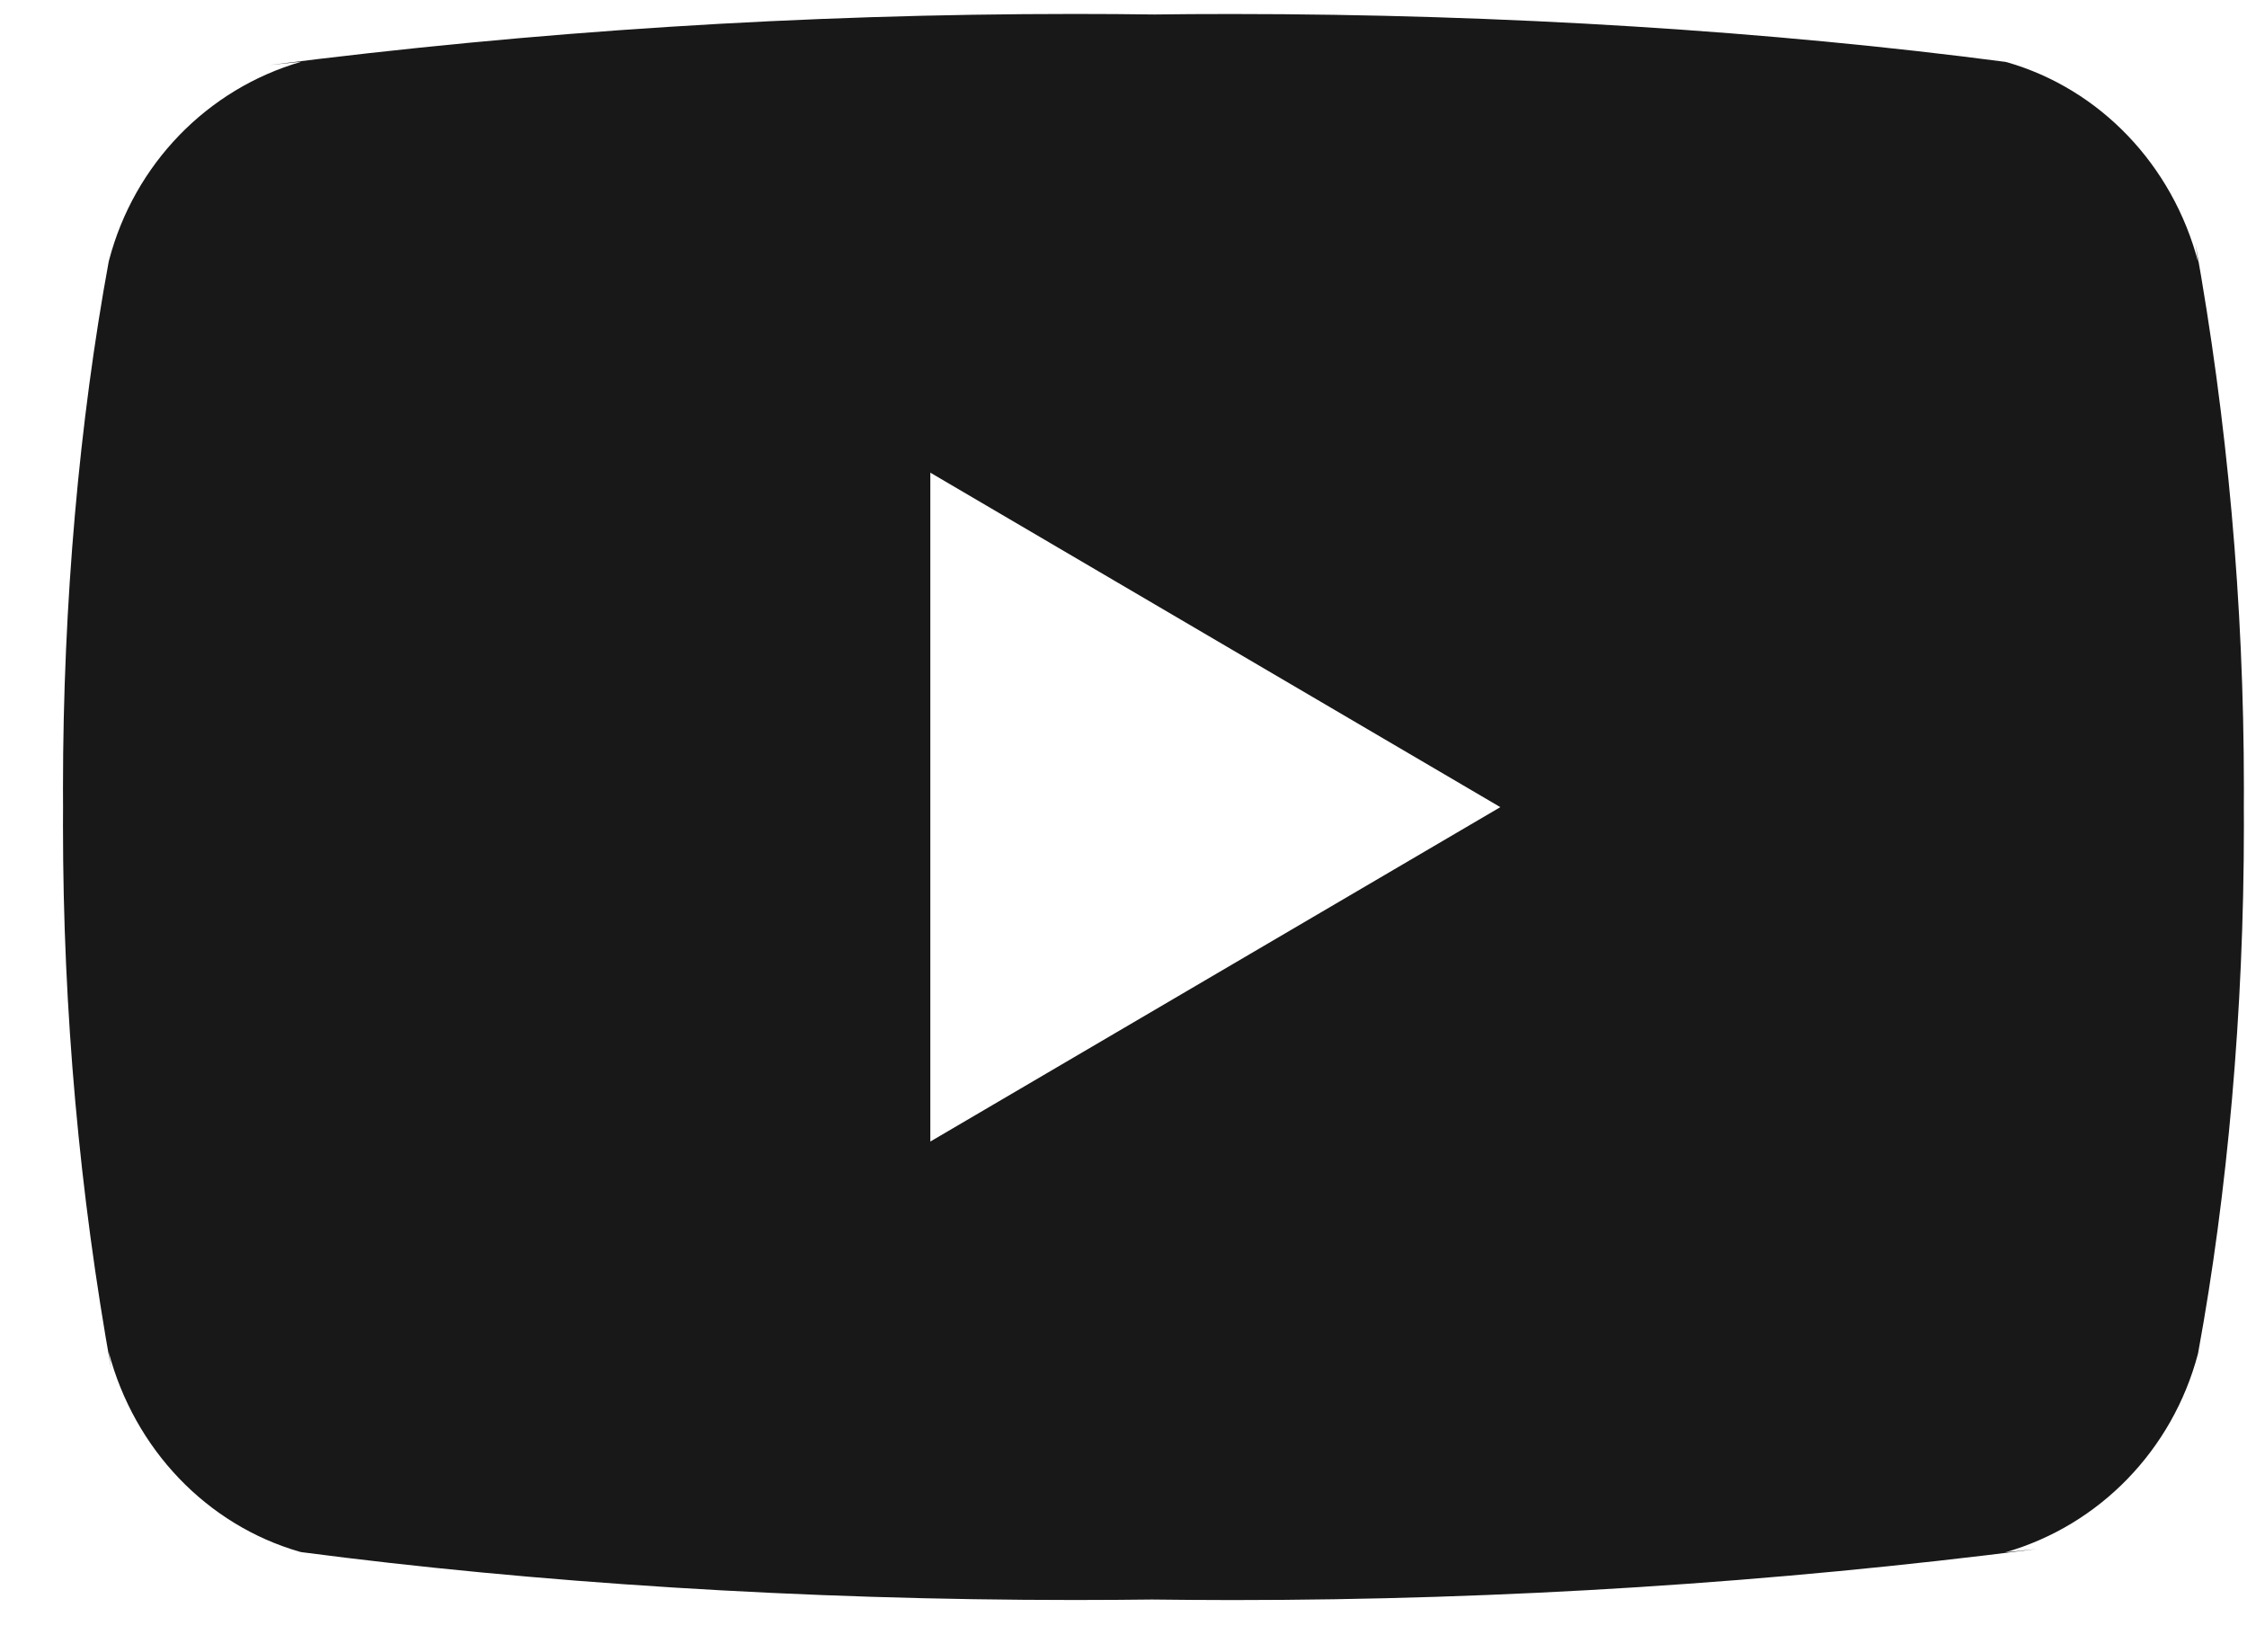 <svg width="34" height="25" viewBox="0 0 34 25" fill="none" xmlns="http://www.w3.org/2000/svg">
<path d="M14.077 17.273V7.152L22.702 12.213L14.077 17.273ZM33.261 3.966C32.872 2.489 31.771 1.347 30.373 0.943L30.343 0.936C26.83 0.475 22.767 0.212 18.643 0.212C18.224 0.212 17.806 0.214 17.389 0.22L17.453 0.219C17.098 0.214 16.681 0.211 16.262 0.211C12.138 0.211 8.073 0.474 4.082 0.984L4.56 0.934C3.133 1.346 2.032 2.487 1.651 3.934L1.644 3.963C1.204 6.357 0.953 9.112 0.953 11.927C0.953 12.027 0.953 12.127 0.954 12.226V12.21C0.954 12.294 0.953 12.394 0.953 12.494C0.953 15.309 1.205 18.062 1.686 20.733L1.644 20.456C2.034 21.933 3.134 23.075 4.532 23.479L4.562 23.486C8.075 23.947 12.138 24.21 16.262 24.21C16.68 24.21 17.098 24.207 17.516 24.202L17.453 24.203C17.807 24.207 18.225 24.211 18.643 24.211C22.768 24.211 26.832 23.948 30.823 23.438L30.345 23.488C31.773 23.077 32.874 21.935 33.257 20.488L33.263 20.458C33.702 18.064 33.953 15.31 33.953 12.496C33.953 12.396 33.953 12.296 33.952 12.197V12.212C33.952 12.128 33.953 12.028 33.953 11.928C33.953 9.113 33.701 6.36 33.22 3.689L33.261 3.966Z" fill="#181818"/>
</svg>

